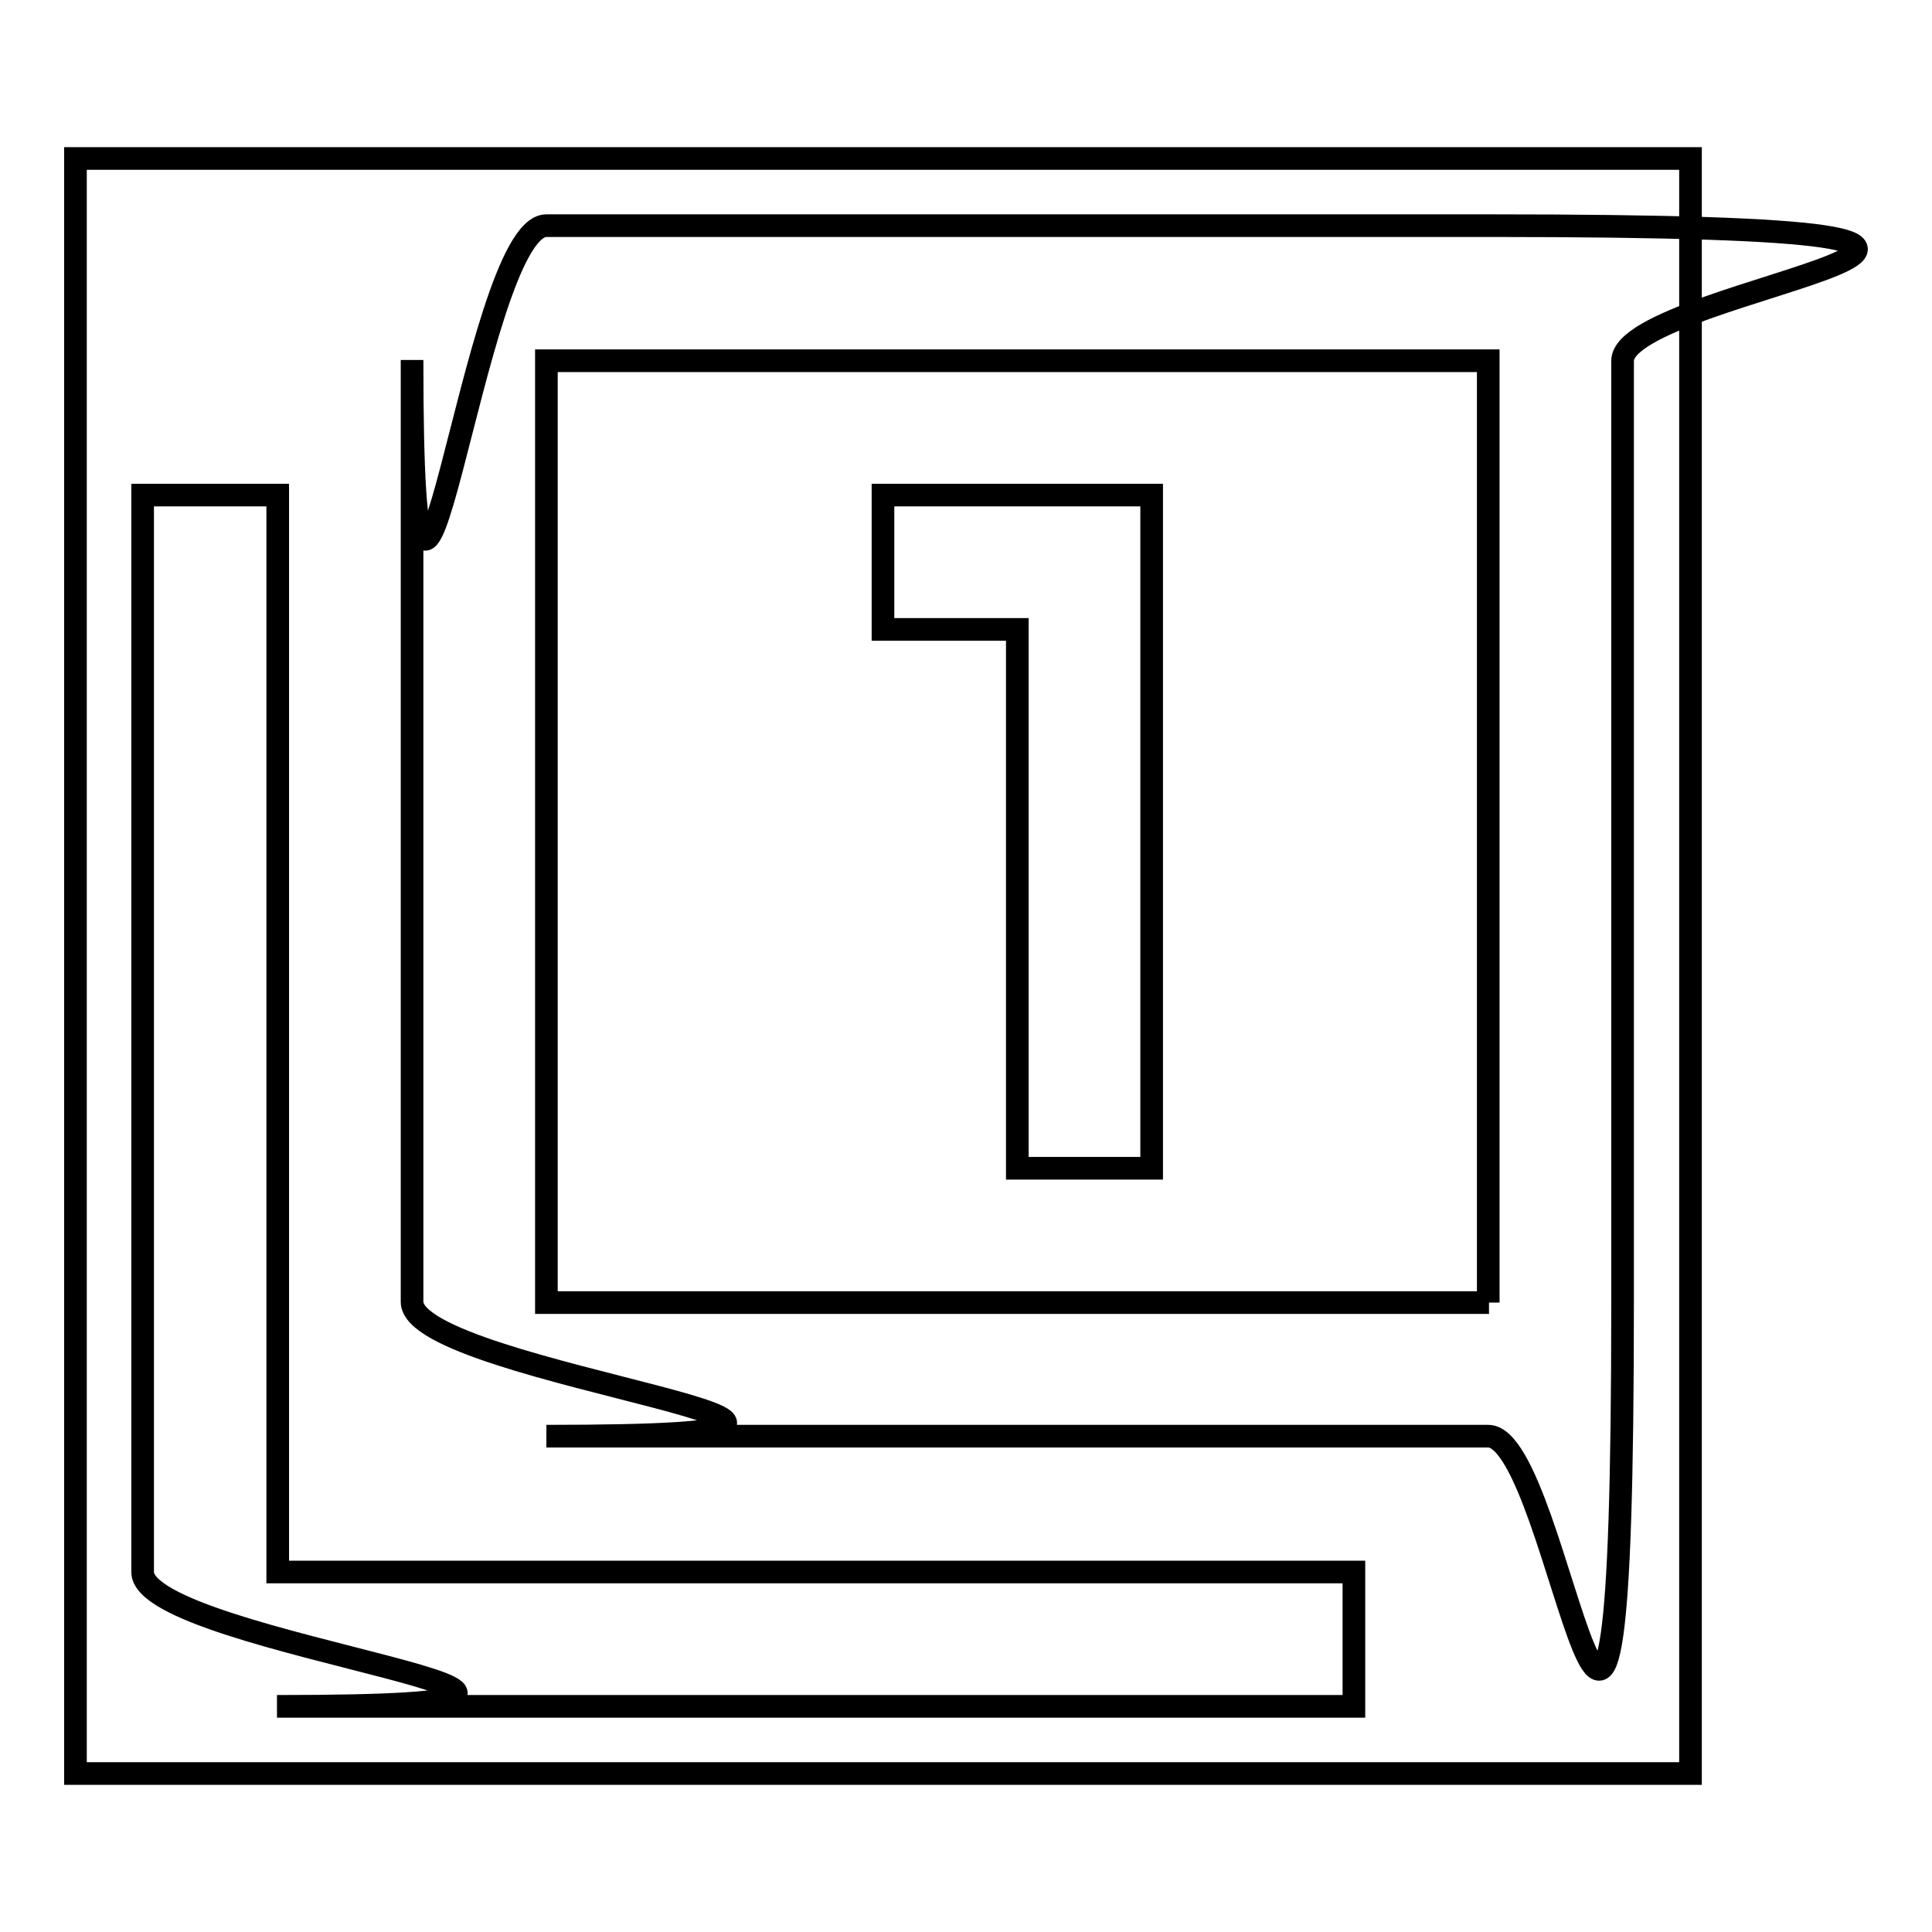 <?xml version="1.0" encoding="utf-8"?>
<!-- Svg Vector Icons : http://www.onlinewebfonts.com/icon -->
<!DOCTYPE svg PUBLIC "-//W3C//DTD SVG 1.1//EN" "http://www.w3.org/Graphics/SVG/1.1/DTD/svg11.dtd">
<svg version="1.1" xmlns="http://www.w3.org/2000/svg" xmlns:xlink="http://www.w3.org/1999/xlink" x="0px" y="0px" viewBox="0 0 256 256" enable-background="new 0 0 256 256" xml:space="preserve">
<g><g><path stroke-width="3" fill-opacity="0" stroke="#000000"  d="M10,21h214v214H10V21z"/><path stroke-width="3" fill-opacity="0" stroke="#000000"  d="M36.8,65.6H18.9v142.7c0,9.8,80.2,17.8,17.8,17.8h142.7v-17.8H36.8V65.6z M134.8,154.8h17.8V65.6H117v17.8h17.8V154.8L134.8,154.8z M197.3,29.9H72.4c-9.8,0-17.8,80.2-17.8,17.8v124.8c0,9.8,80.2,17.8,17.8,17.8h124.8c9.8,0,17.8,80.2,17.8-17.8V47.8C215.1,37.9,295.3,29.9,197.3,29.9L197.3,29.9z M197.3,172.6H72.4V47.8h124.8V172.6L197.3,172.6z"/></g></g>
</svg>